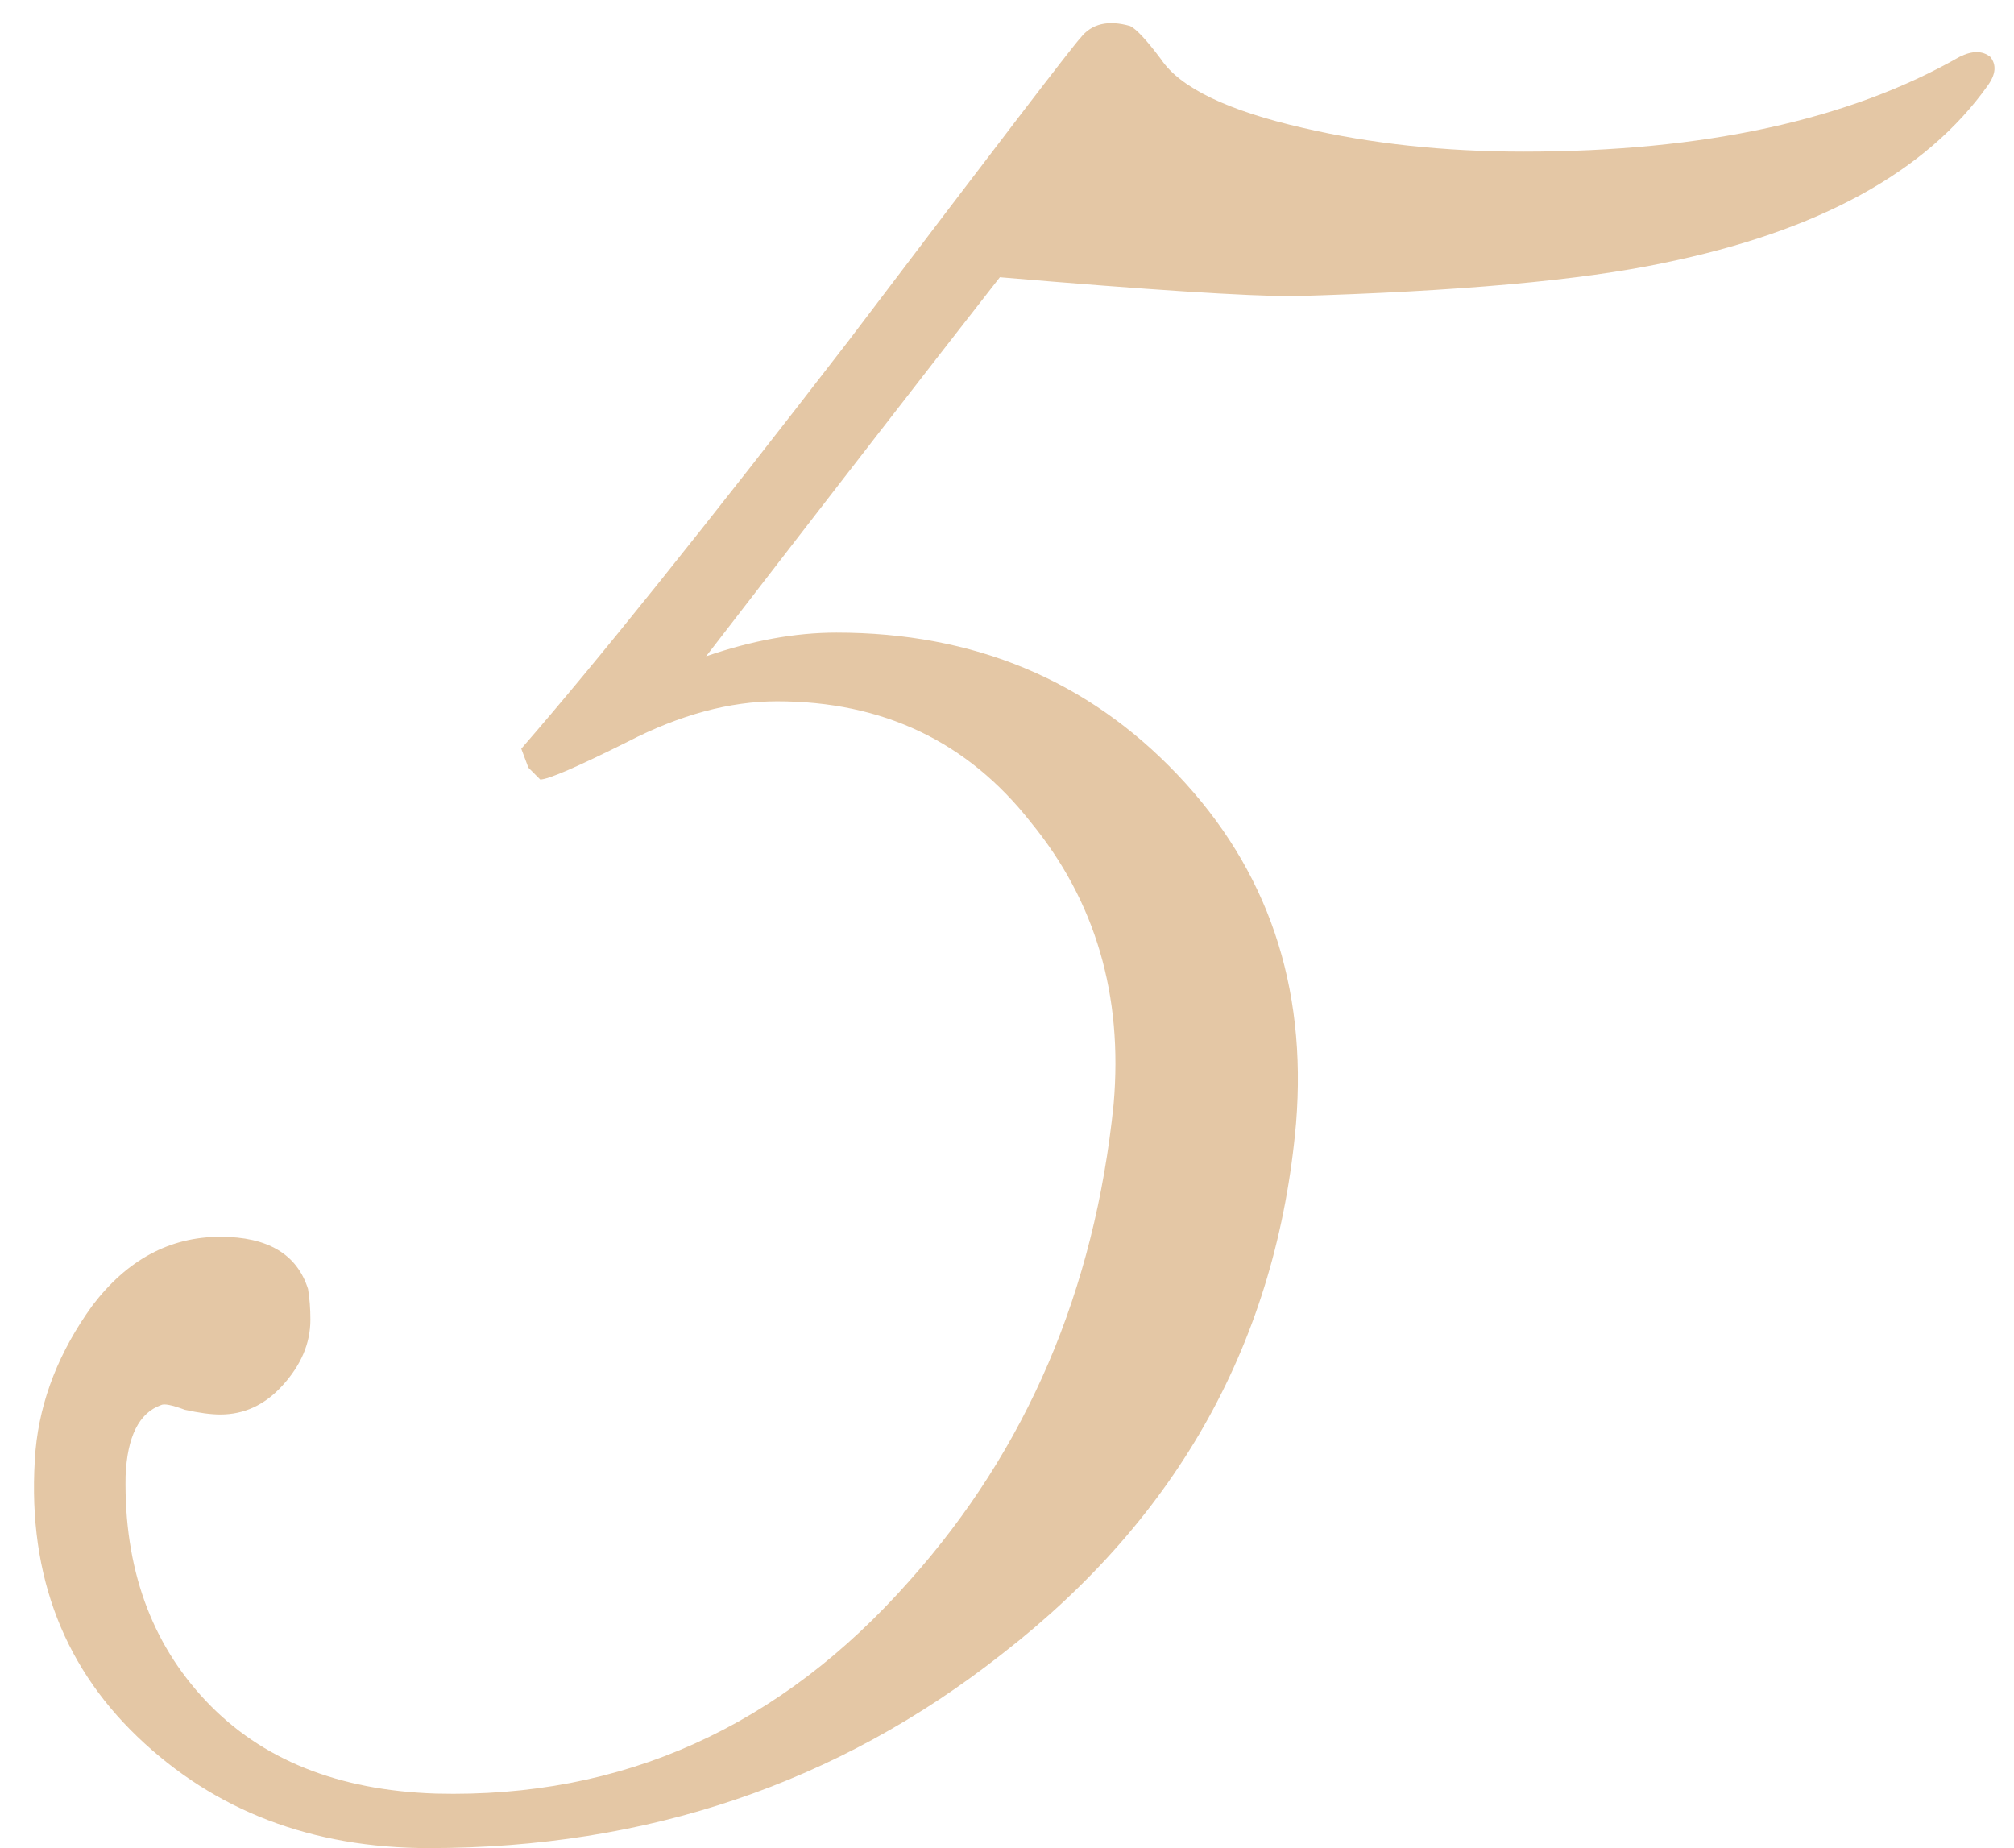 <?xml version="1.0" encoding="UTF-8"?> <svg xmlns="http://www.w3.org/2000/svg" width="85" height="78" viewBox="0 0 85 78" fill="none"> <path d="M84 2.4C84.267 2.733 84.233 3.133 83.9 3.6C81.3 7.267 76.733 9.767 70.2 11.1C66.733 11.833 61.533 12.3 54.6 12.5C52.6 12.5 48.467 12.233 42.2 11.7C39.333 15.367 35.2 20.7 29.8 27.7C31.733 27.033 33.567 26.7 35.3 26.7C41.1 26.7 45.9 28.7 49.7 32.7C53.5 36.7 55.167 41.6 54.7 47.4C53.9 56.533 49.767 64 42.3 69.8C35.367 75.267 27.3 78 18.1 78C13.167 78 9.067 76.433 5.8 73.3C2.533 70.167 1.1 66.133 1.5 61.2C1.7 59.067 2.5 57.033 3.9 55.1C5.367 53.167 7.167 52.2 9.3 52.2C11.3 52.2 12.533 52.933 13 54.4C13.067 54.8 13.1 55.233 13.1 55.7C13.1 56.7 12.7 57.633 11.9 58.5C11.167 59.3 10.3 59.7 9.3 59.7C8.9 59.7 8.4 59.633 7.8 59.5C7.267 59.3 6.933 59.233 6.8 59.3C5.867 59.633 5.367 60.633 5.3 62.3C5.233 66.167 6.367 69.333 8.7 71.8C11.033 74.267 14.267 75.567 18.4 75.7C26.267 75.9 32.933 72.9 38.4 66.7C43.333 61.167 46.2 54.467 47 46.6C47.4 42 46.233 38.033 43.5 34.7C40.833 31.3 37.267 29.6 32.8 29.6C30.8 29.6 28.7 30.167 26.5 31.3C24.367 32.367 23.133 32.9 22.8 32.9L22.3 32.4L22 31.6C25.133 28 29.733 22.267 35.8 14.4C42.067 6.133 45.333 1.867 45.6 1.6C46.067 1 46.767 0.833 47.7 1.1C47.967 1.233 48.4 1.7 49 2.5C49.8 3.7 51.8 4.667 55 5.4C57.867 6.067 60.967 6.4 64.3 6.4C71.9 6.4 78.033 5.067 82.7 2.4C83.233 2.133 83.667 2.133 84 2.4Z" fill="#E4C7A5"></path> </svg> 